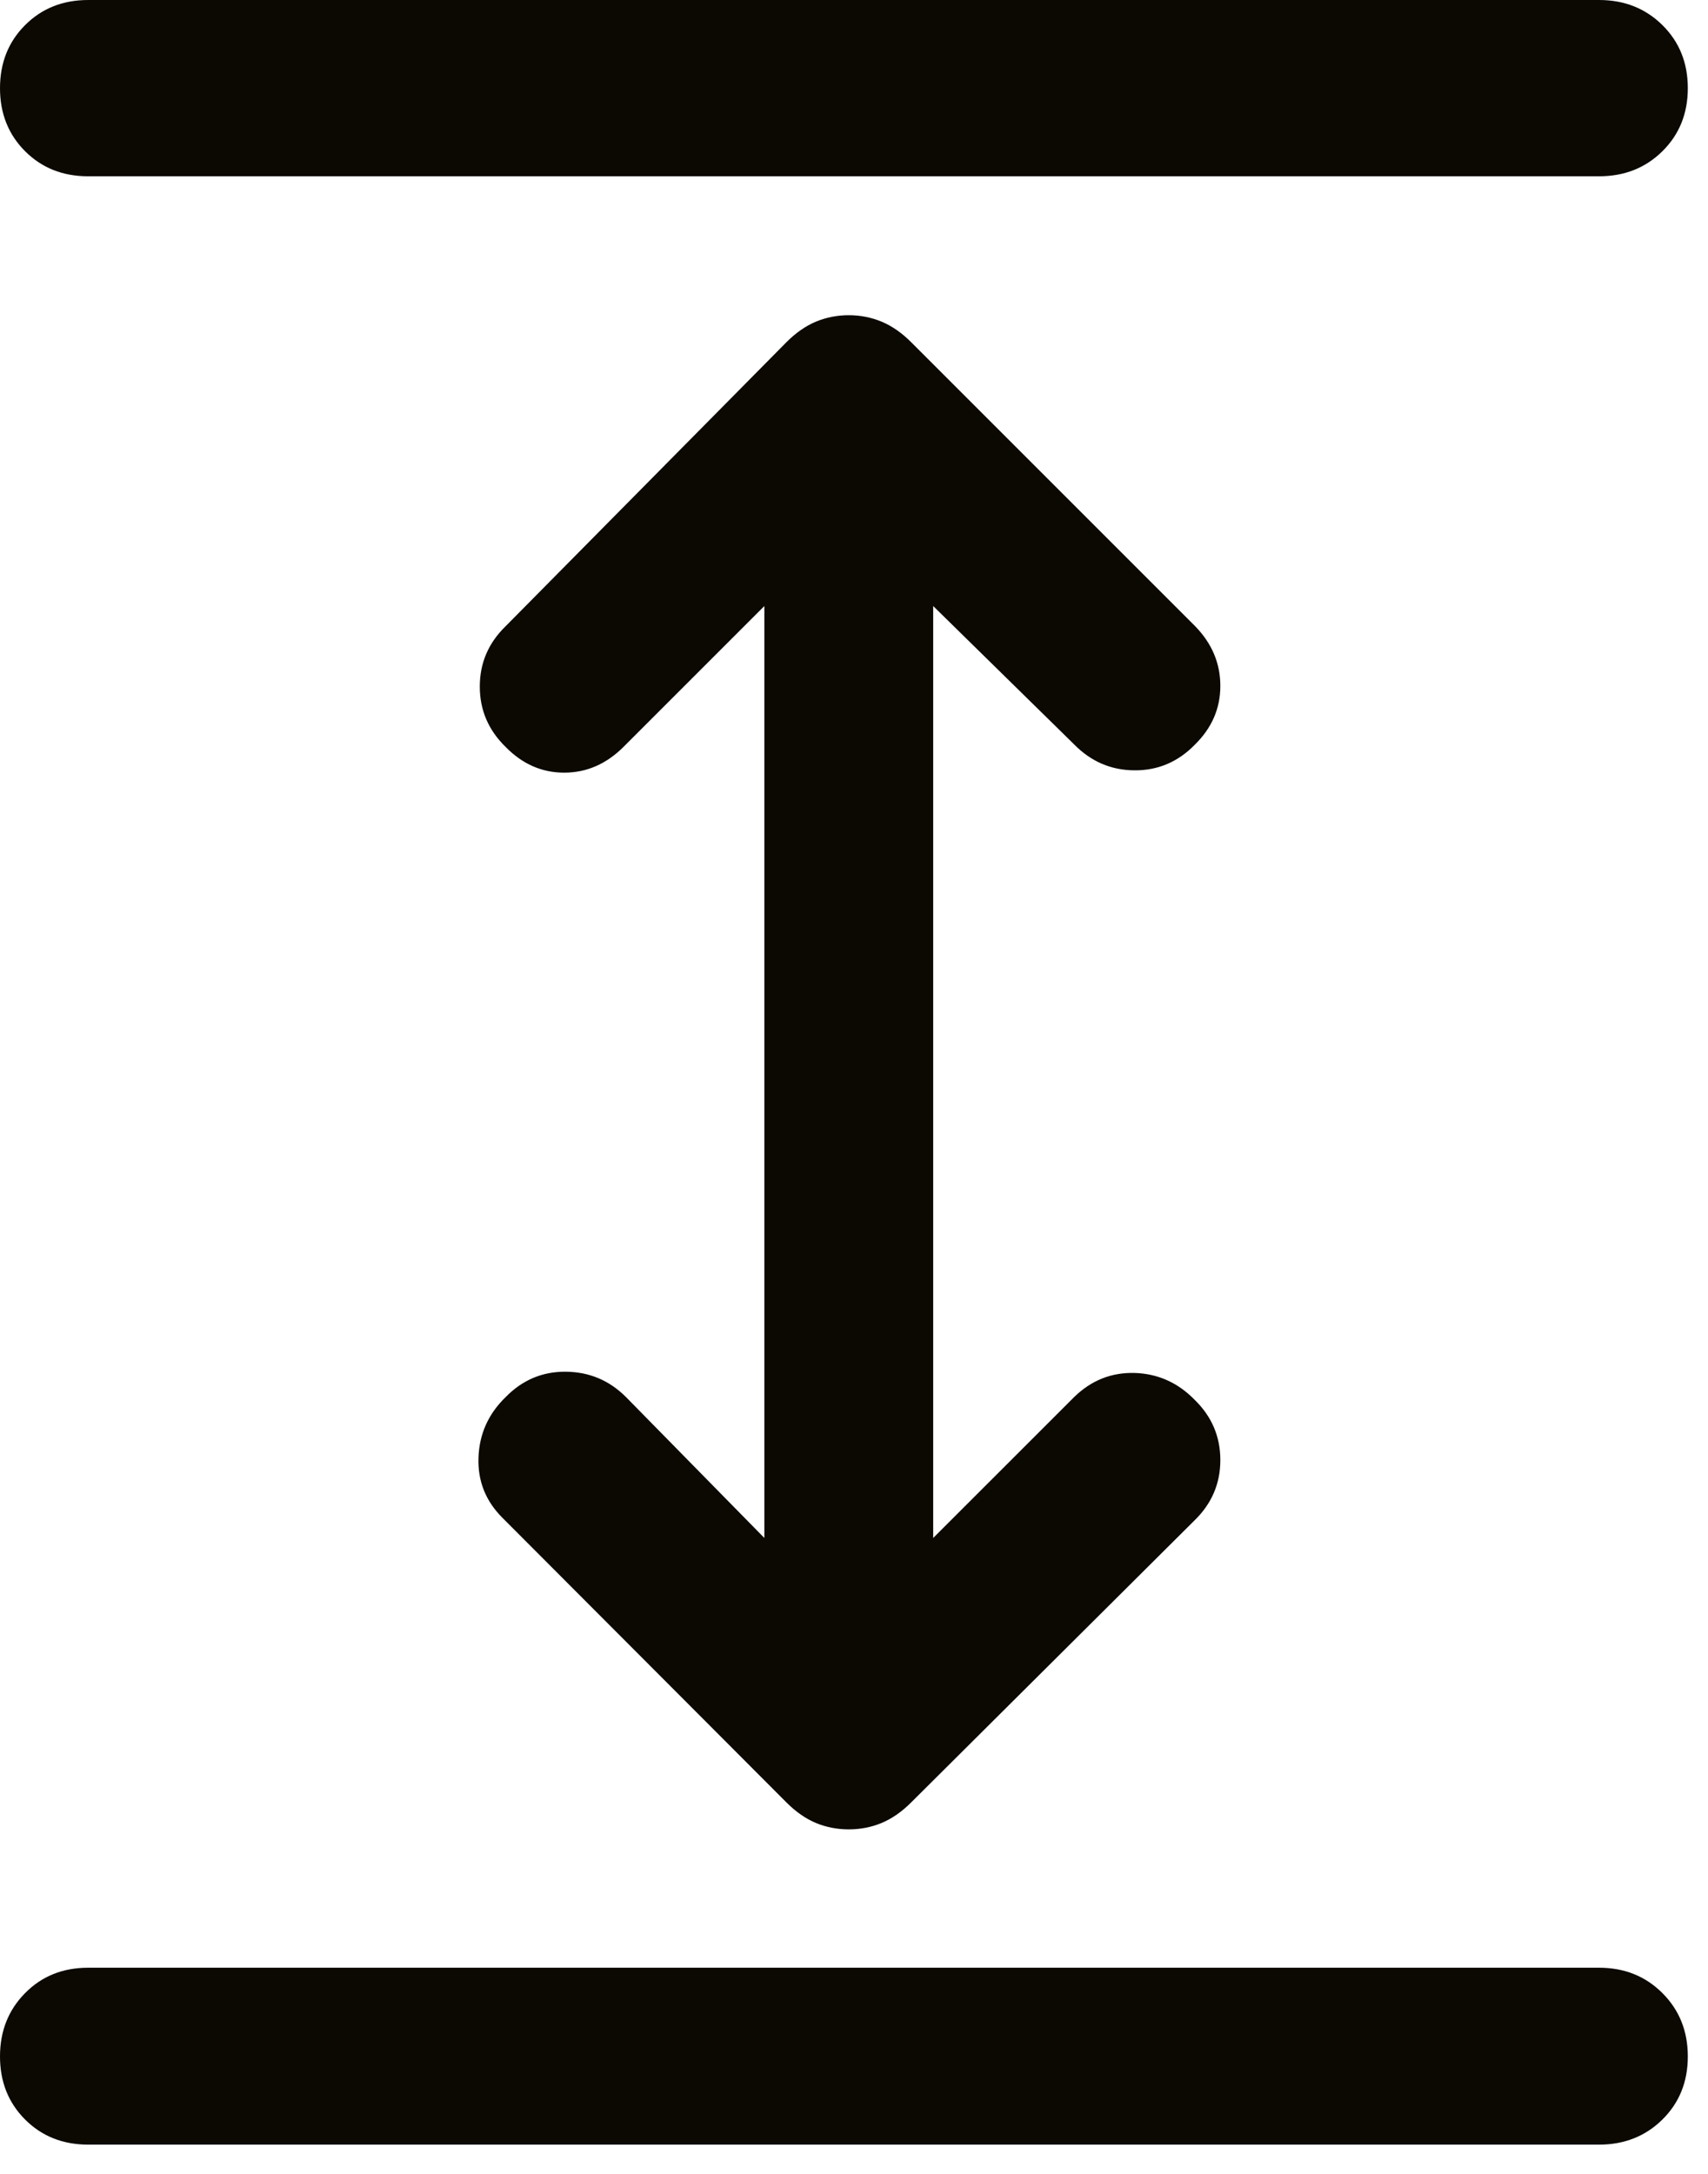 <?xml version="1.0" encoding="utf-8"?>
<svg xmlns="http://www.w3.org/2000/svg" fill="none" height="100%" overflow="visible" preserveAspectRatio="none" style="display: block;" viewBox="0 0 33 42" width="100%">
<path d="M1.704 41.435C1.214 41.435 0.808 41.273 0.485 40.95C0.162 40.627 0 40.221 0 39.731C0 39.242 0.162 38.834 0.485 38.507C0.808 38.18 1.214 38.017 1.704 38.017H30.895C31.384 38.017 31.792 38.18 32.119 38.507C32.446 38.834 32.61 39.242 32.61 39.731C32.61 40.221 32.446 40.627 32.119 40.95C31.792 41.273 31.384 41.435 30.895 41.435H1.704ZM16.399 35.344C16.175 35.344 15.964 35.303 15.765 35.221C15.567 35.138 15.376 35.006 15.194 34.823L9.706 29.323C9.382 28.999 9.228 28.611 9.245 28.159C9.261 27.706 9.435 27.317 9.768 26.994C10.091 26.662 10.48 26.498 10.932 26.502C11.385 26.506 11.773 26.669 12.097 26.994L14.768 29.714V11.709L12.047 14.43C11.715 14.761 11.333 14.928 10.901 14.928C10.469 14.928 10.091 14.761 9.768 14.43C9.435 14.105 9.27 13.717 9.27 13.265C9.27 12.812 9.435 12.424 9.768 12.1L15.194 6.612C15.376 6.429 15.567 6.297 15.765 6.214C15.964 6.132 16.175 6.09 16.399 6.09C16.623 6.09 16.834 6.132 17.032 6.214C17.231 6.297 17.422 6.429 17.605 6.612L23.093 12.1C23.416 12.432 23.578 12.816 23.578 13.252C23.578 13.688 23.413 14.068 23.081 14.392C22.756 14.723 22.368 14.887 21.916 14.883C21.463 14.88 21.075 14.711 20.751 14.38L18.03 11.709V29.714L20.751 26.994C21.083 26.669 21.473 26.514 21.922 26.526C22.37 26.54 22.756 26.712 23.081 27.044C23.413 27.367 23.578 27.756 23.578 28.209C23.578 28.661 23.413 29.049 23.081 29.373L17.605 34.823C17.422 35.006 17.231 35.138 17.032 35.221C16.834 35.303 16.623 35.344 16.399 35.344ZM1.704 3.406C1.214 3.406 0.808 3.245 0.485 2.922C0.162 2.599 0 2.192 0 1.704C0 1.214 0.162 0.808 0.485 0.485C0.808 0.162 1.214 0 1.704 0H30.895C31.384 0 31.792 0.162 32.119 0.485C32.446 0.808 32.61 1.214 32.61 1.704C32.61 2.192 32.446 2.599 32.119 2.922C31.792 3.245 31.384 3.406 30.895 3.406H1.704Z" fill="#0C0903" id="Vector"/>
</svg>